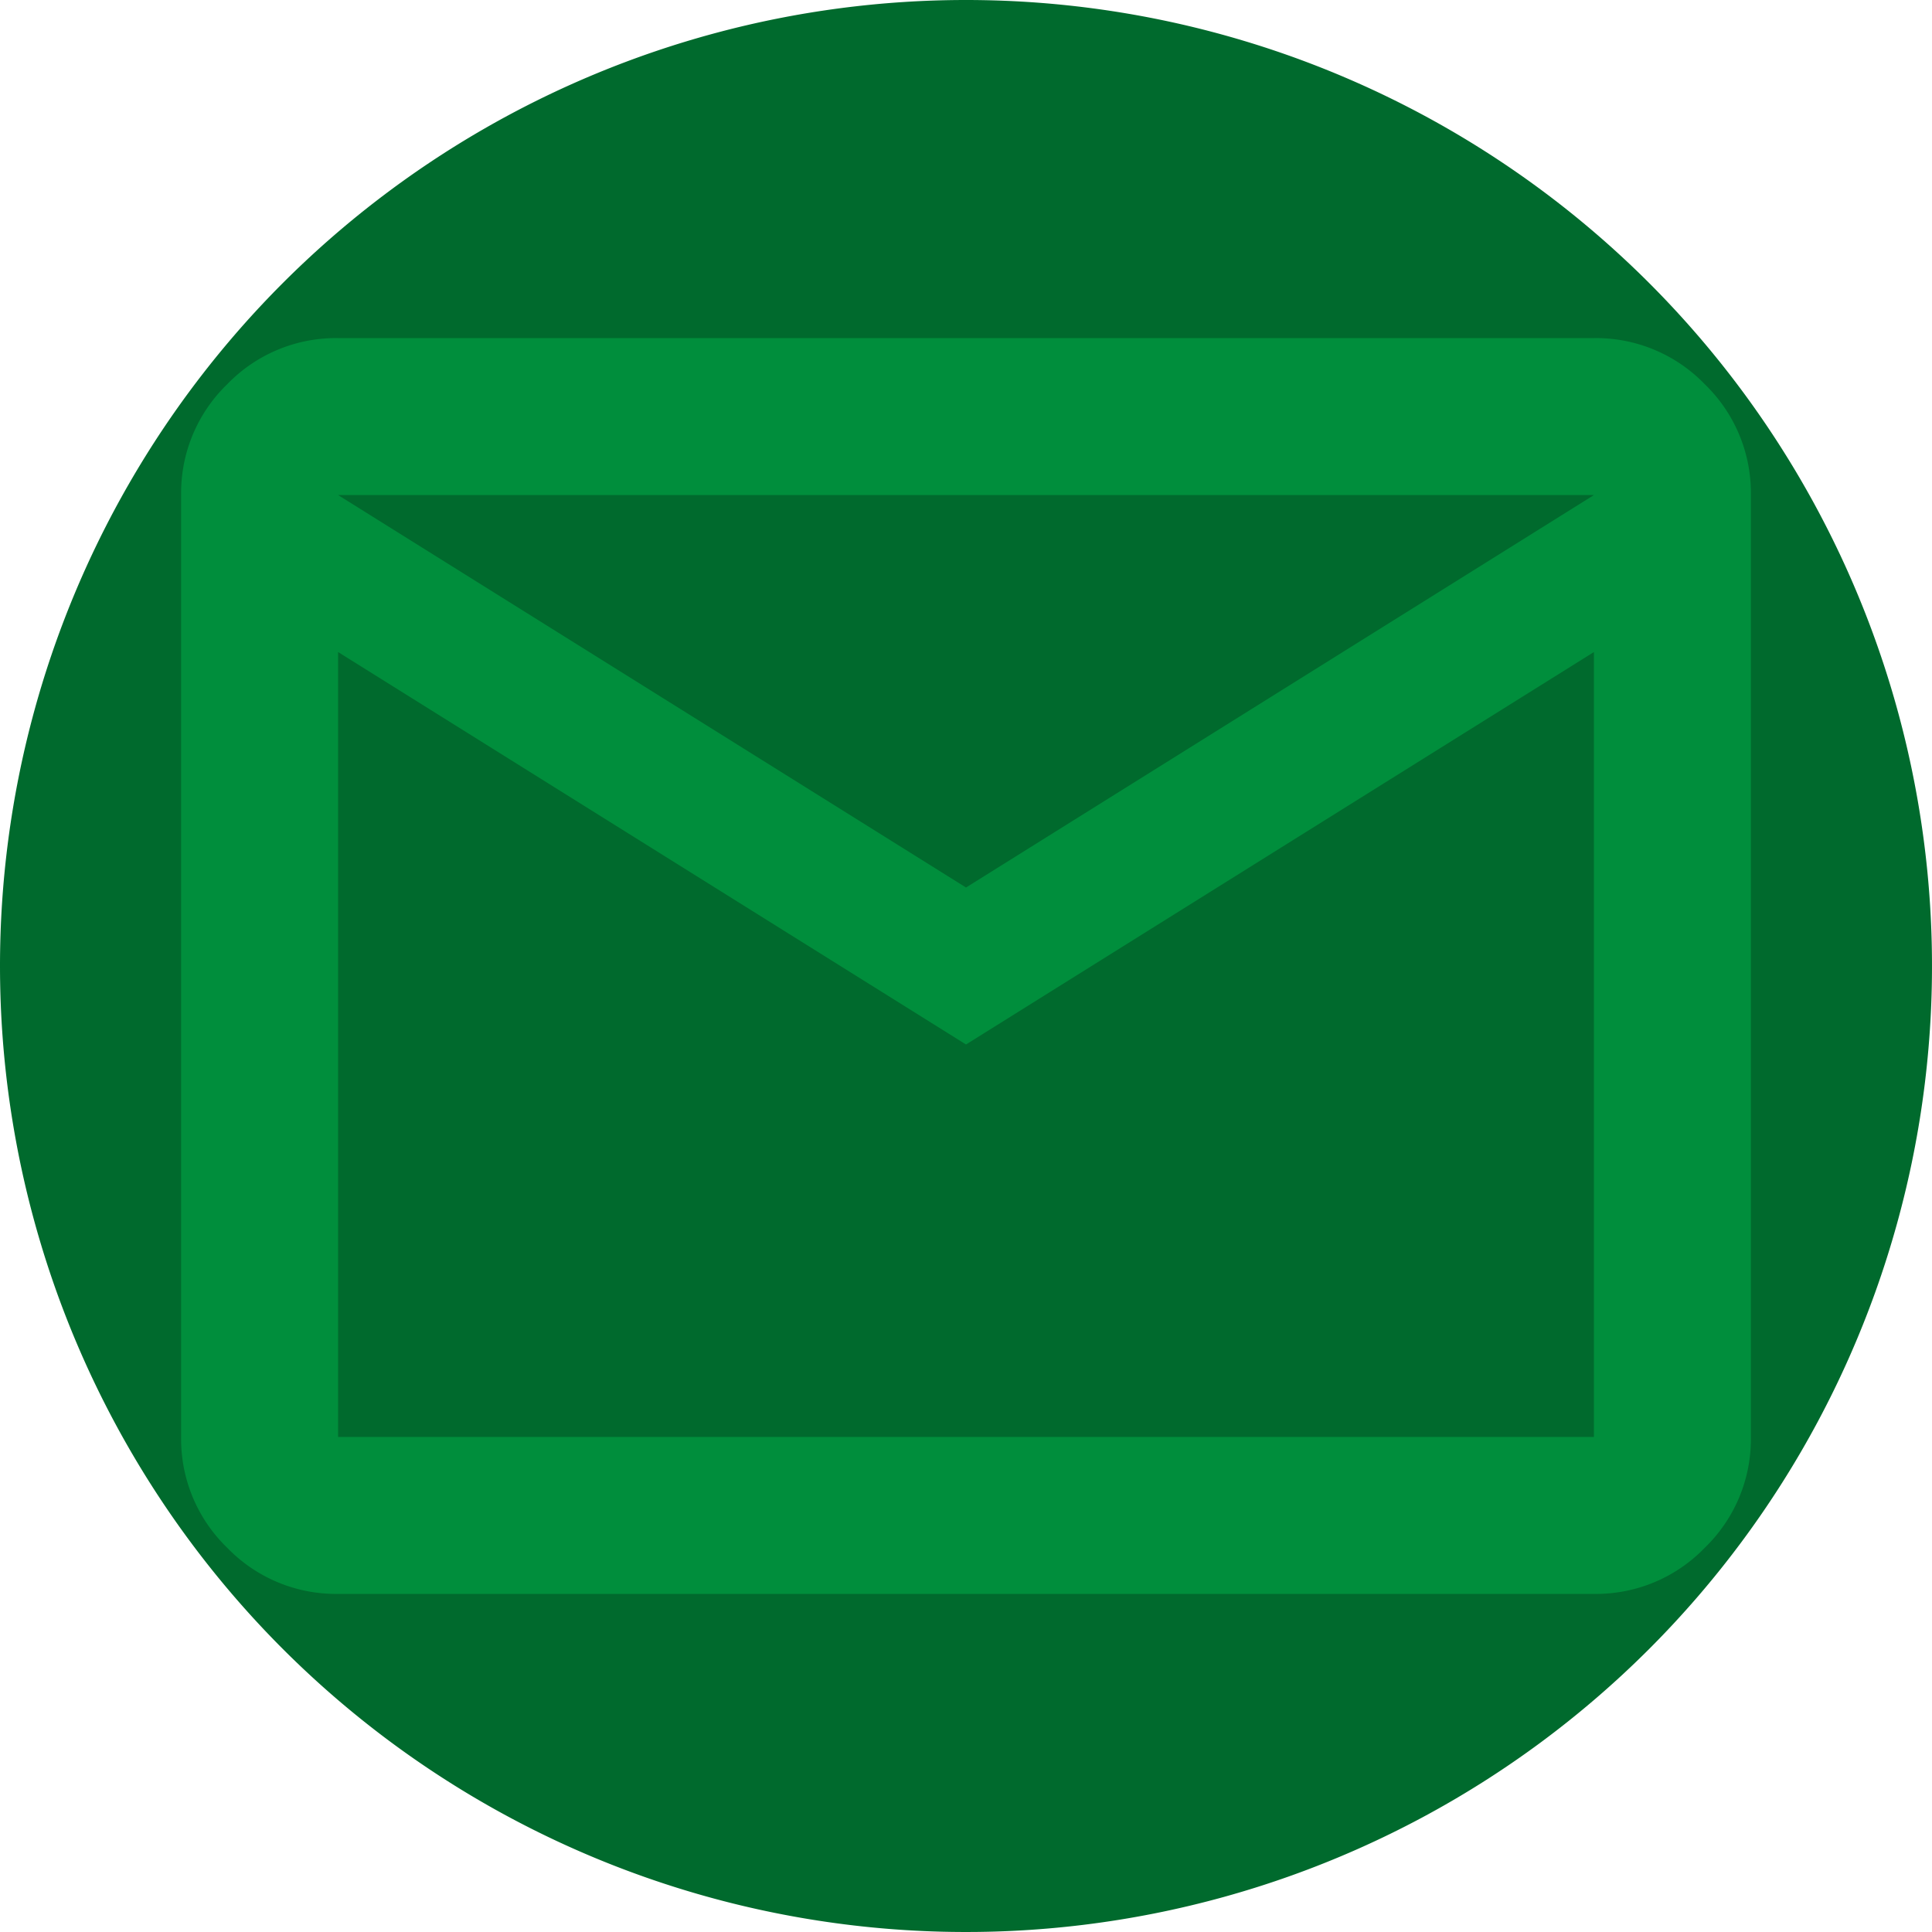 <svg xmlns="http://www.w3.org/2000/svg" width="160" height="160" viewBox="0 0 160 160"><g transform="translate(-967 -4431)"><path d="M80,0A80,80,0,1,1,0,80,80,80,0,0,1,80,0Z" transform="translate(967 4431)" fill="#006a2d"/><path d="M93-696a12.518,12.518,0,0,1-9.181-3.819A12.518,12.518,0,0,1,80-709v-78a12.518,12.518,0,0,1,3.819-9.181A12.518,12.518,0,0,1,93-800H197a12.518,12.518,0,0,1,9.181,3.819A12.518,12.518,0,0,1,210-787v78a12.518,12.518,0,0,1-3.819,9.181A12.518,12.518,0,0,1,197-696Zm52-45.5L93-774v65H197v-65Zm0-13L197-787H93ZM93-774v0Z" transform="translate(902 5259)" fill="#008e3c"/></g></svg>